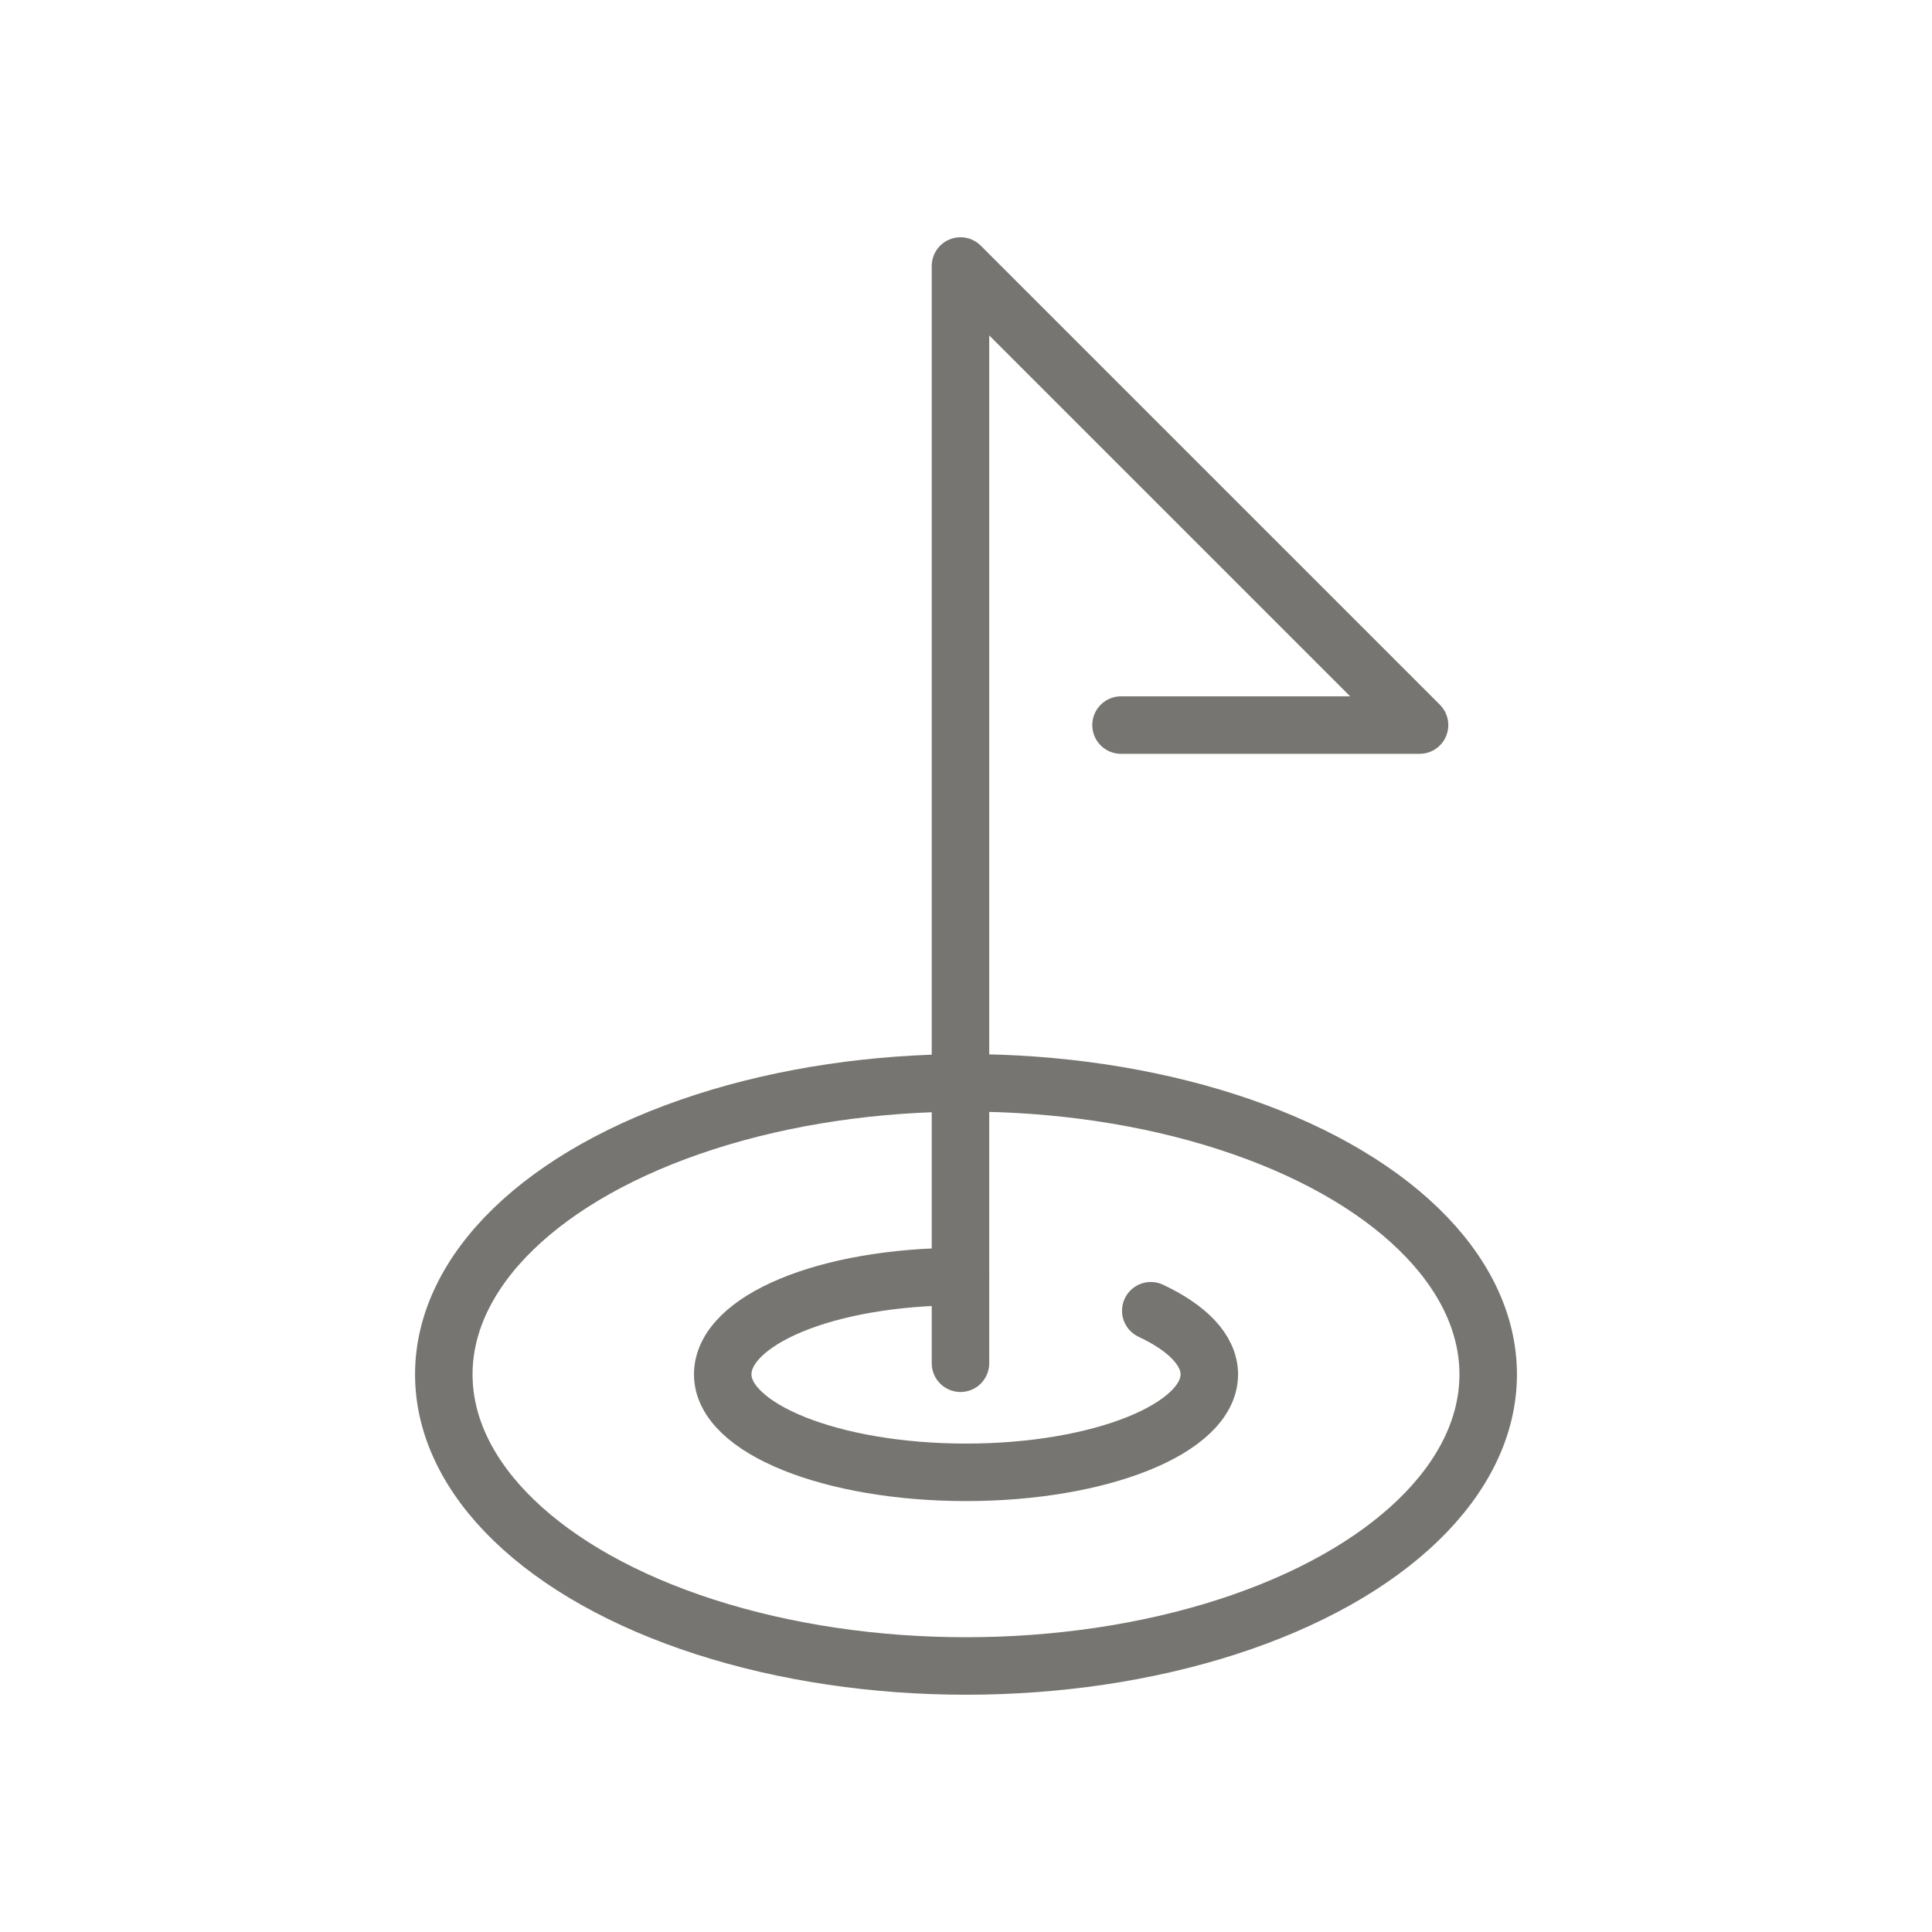 <svg xmlns="http://www.w3.org/2000/svg" xmlns:xlink="http://www.w3.org/1999/xlink" width="84" height="84" viewBox="0 0 84 84">
  <defs>
    <clipPath id="clip-Poland_Icon_Service_Sport_Stacja_Minigolf">
      <rect width="84" height="84"/>
    </clipPath>
  </defs>
  <g id="Poland_Icon_Service_Sport_Stacja_Minigolf" data-name="Poland_Icon_Service_Sport Stacja_Minigolf" clip-path="url(#clip-Poland_Icon_Service_Sport_Stacja_Minigolf)">
    <g id="Group_244" data-name="Group 244" transform="translate(-311.492 -57.075)">
      <path id="Path_268" data-name="Path 268" d="M346.077,116.346V68.641L366.037,88.6H353.057" transform="translate(7.175 0)" fill="none" stroke="#767571" stroke-linecap="round" stroke-linejoin="round" stroke-width="2.5"/>
      <path id="Path_269" data-name="Path 269" d="M357.653,100.031c1.587.743,2.545,1.71,2.545,2.768,0,2.351-4.736,4.257-10.577,4.257s-10.579-1.906-10.579-4.257,4.5-4.255,10.338-4.255" transform="translate(3.873 14.033)" fill="none" stroke="#767571" stroke-linecap="round" stroke-linejoin="round" stroke-width="2.5"/>
      <ellipse id="Ellipse_50" data-name="Ellipse 50" cx="22.704" cy="12.677" rx="22.704" ry="12.677" transform="translate(330.788 104.155)" fill="none" stroke="#767571" stroke-linecap="round" stroke-linejoin="round" stroke-width="2.5"/>
    </g>
  </g>
</svg>
